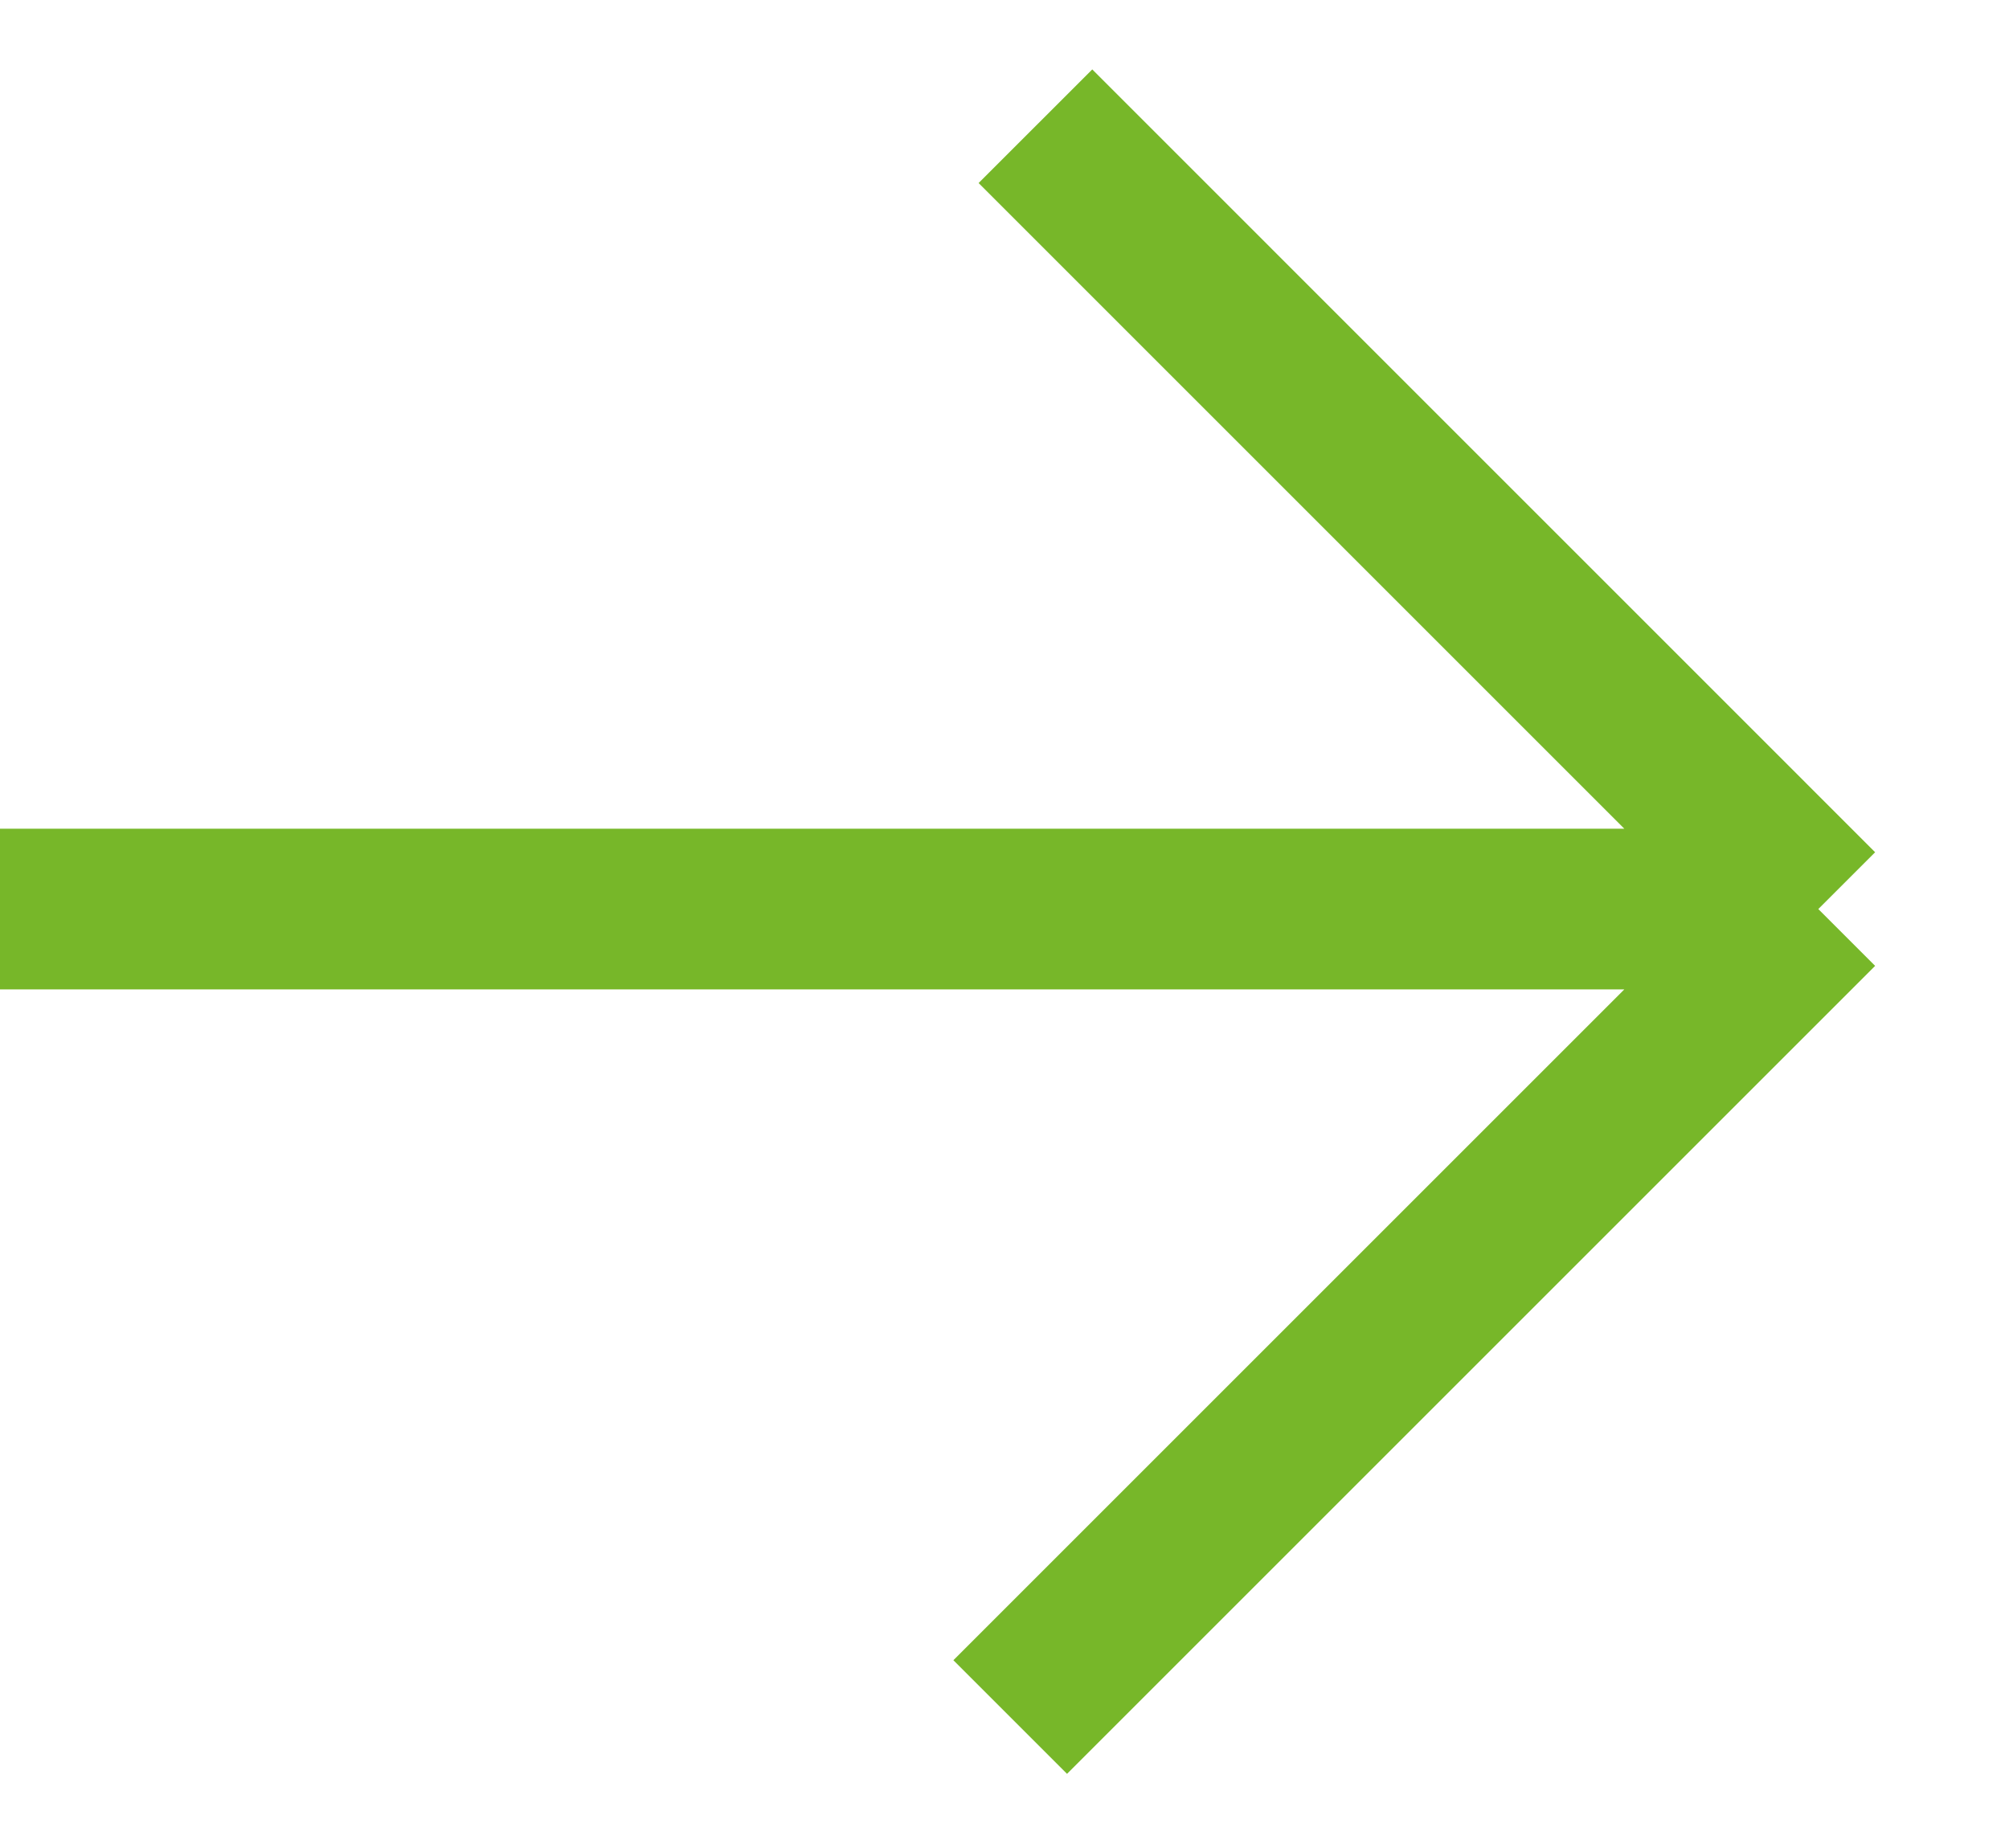 <svg width="25" height="23" viewBox="0 0 25 23" fill="none" xmlns="http://www.w3.org/2000/svg">
<path d="M-0 11.314H22.627M22.627 11.314L12.571 21.37M22.627 11.314L12.885 1.571" stroke="#77B729" stroke-width="2"/>
</svg>
